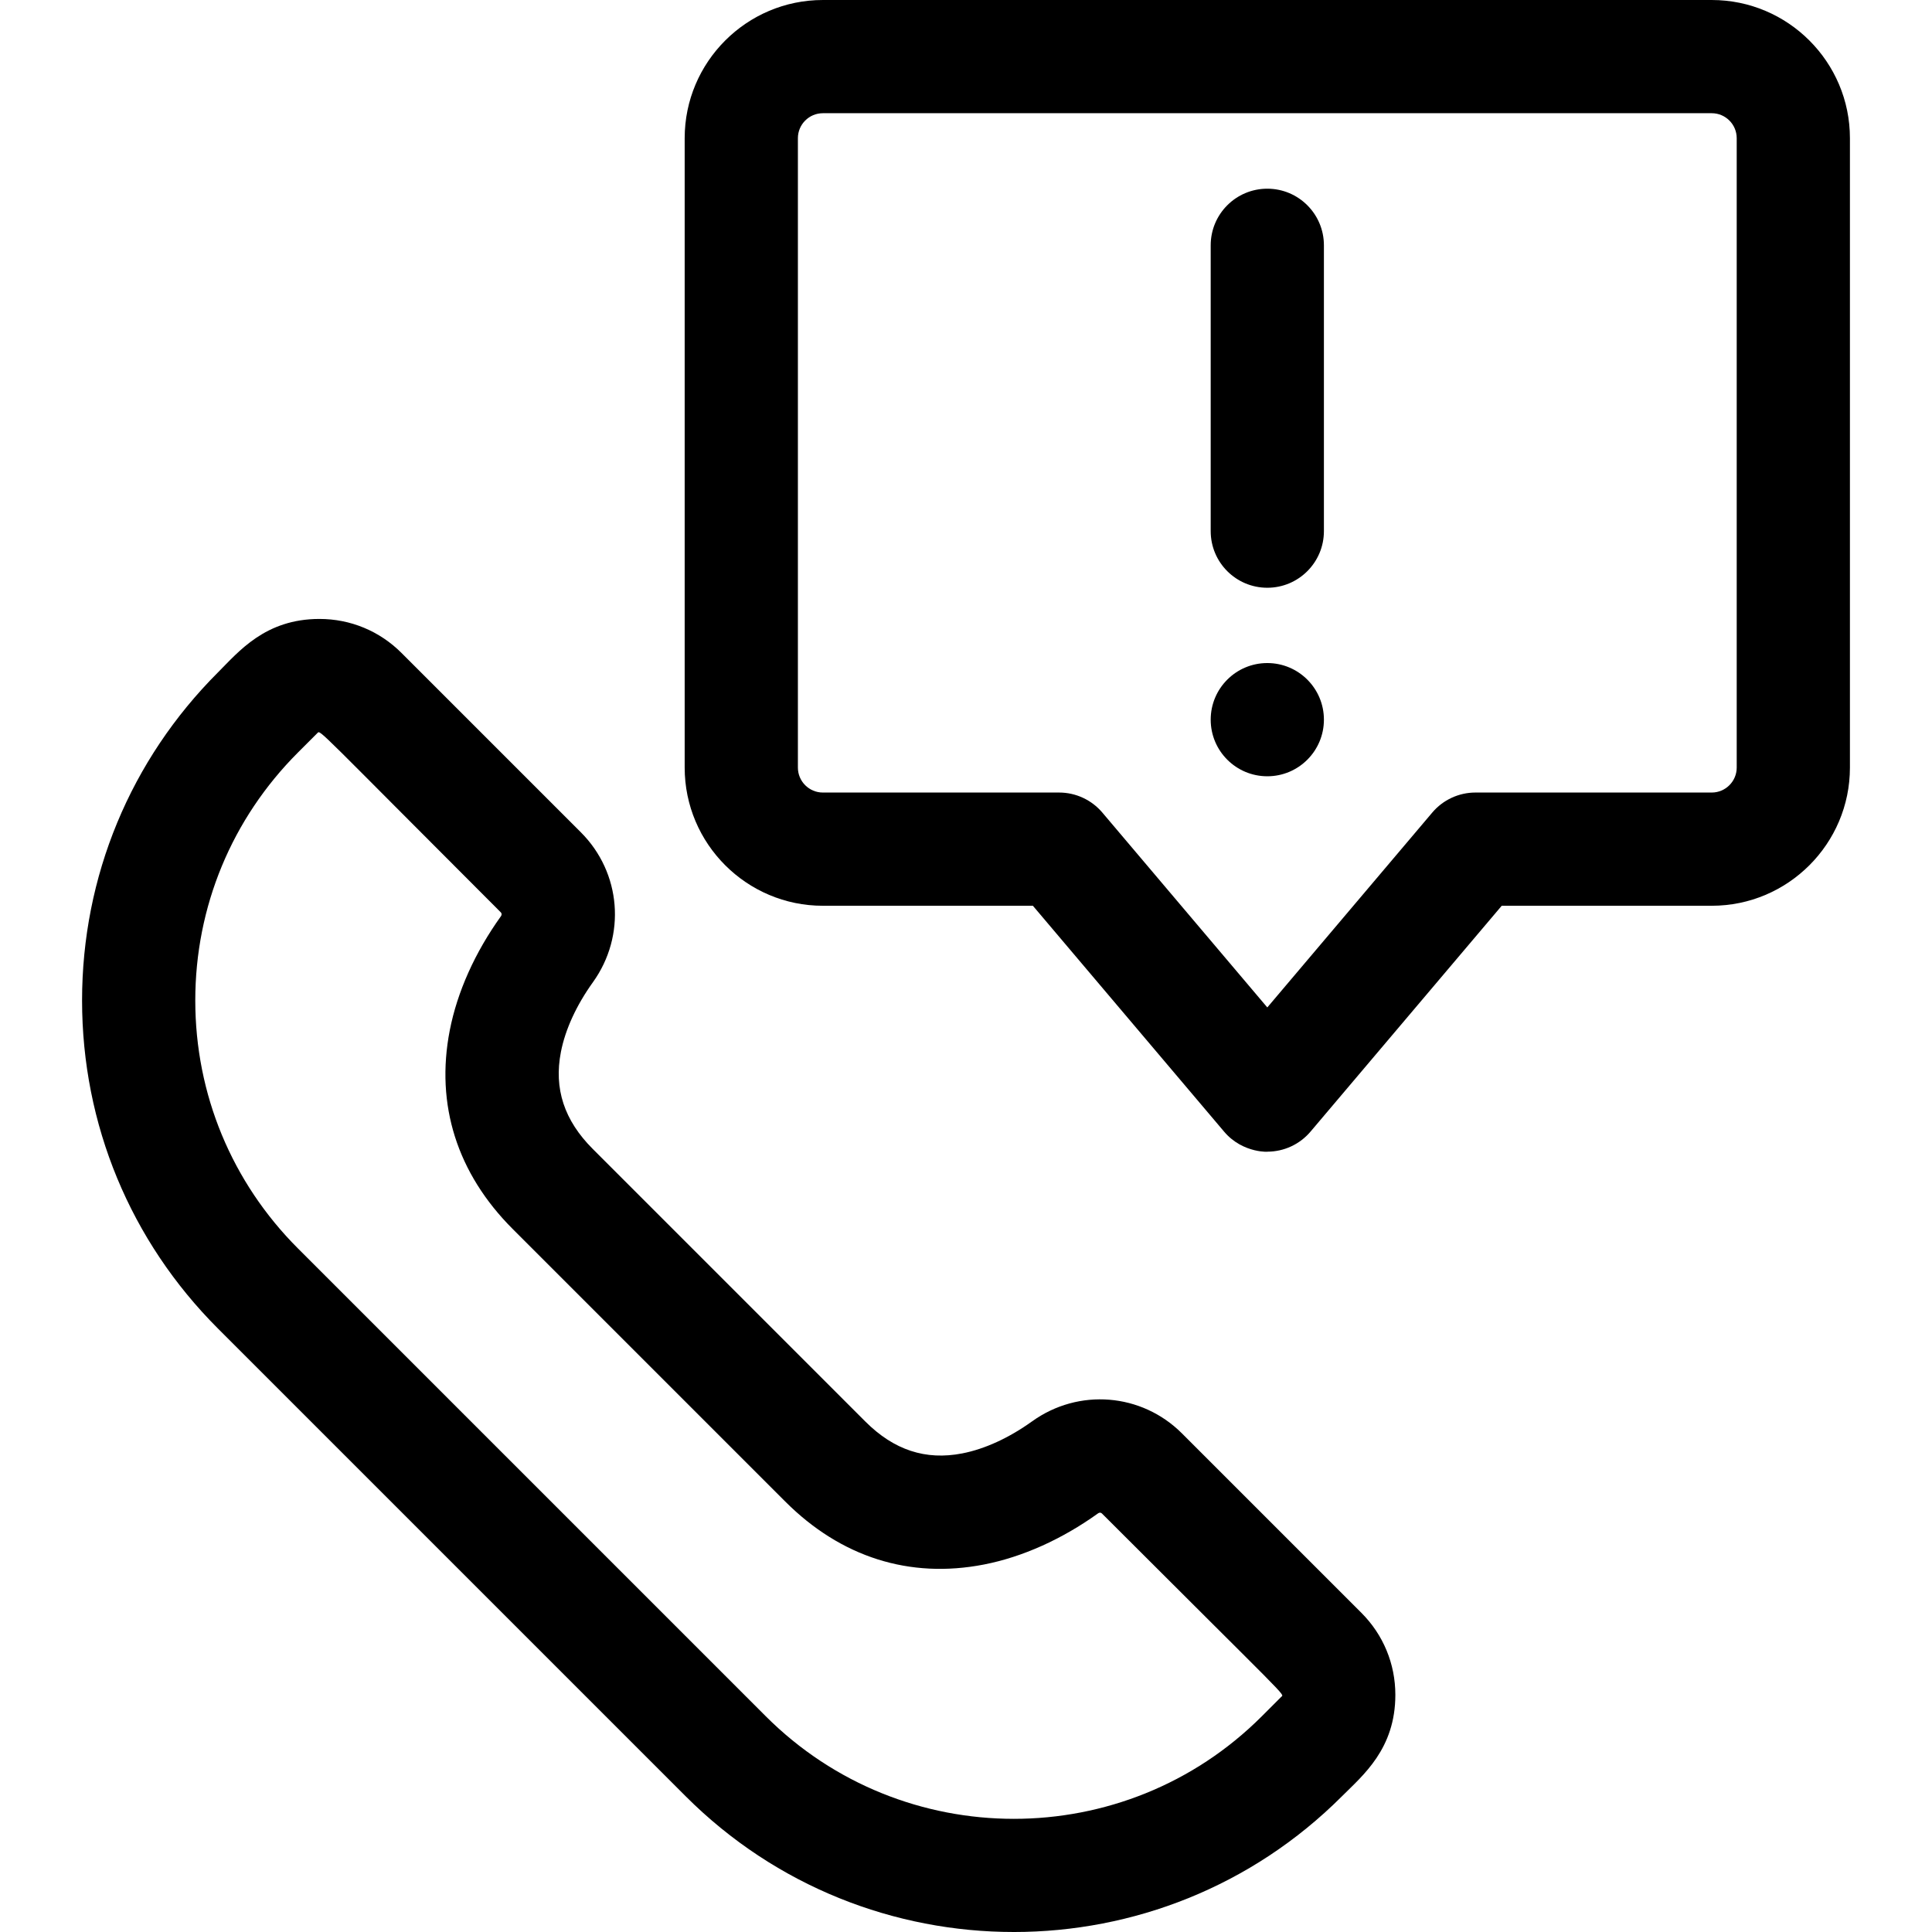 <svg id="Capa_1" enable-background="new 0 0 512 512" height="512" viewBox="0 0 512 512" width="512" xmlns="http://www.w3.org/2000/svg"><g><g><path d="m268.672 512c-31.491.002-62.977-11.985-86.951-35.96l-123.956-123.956c-23.224-23.224-36.015-54.102-36.016-86.946s12.788-63.72 36.01-86.943c5.503-5.503 12.509-14.17 26.901-14.17 8.211 0 15.93 3.198 21.735 9.004l47.55 47.55c10.69 10.689 12.035 27.386 3.198 39.702-4.397 6.128-7.337 12.531-8.501 18.519-1.888 9.71.876 18.111 8.448 25.685l72.232 72.232c7.573 7.573 15.976 10.336 25.687 8.448 5.985-1.165 12.389-4.104 18.517-8.501 12.315-8.837 29.012-7.493 39.702 3.198l47.55 47.55c5.806 5.805 9.003 13.524 9.003 21.735 0 14.328-8.582 21.314-14.17 26.901-23.967 23.966-55.456 35.951-86.939 35.952zm-184.532-317.756-5.166 5.166c-17.555 17.555-27.223 40.898-27.222 65.727.001 24.83 9.671 48.174 27.229 65.732l123.956 123.956c18.123 18.123 41.932 27.185 65.736 27.186s47.602-9.058 65.723-27.179l5.166-5.166c.805-.812 2.698 1.659-47.55-48.589-.257-.256-.665-.271-.994-.036-9.612 6.897-20.082 11.591-30.28 13.576-19.689 3.826-37.889-1.942-52.631-16.684l-72.233-72.233c-14.742-14.742-20.512-32.941-16.684-52.627 1.984-10.2 6.678-20.671 13.576-30.283.235-.329.221-.738-.036-.995-48.813-48.813-47.784-48.357-48.59-47.551z"/></g><g><path d="m335.849 305.204c1 0-6.351.715-11.45-5.309l-50.672-59.858h-55.661c-20.192 0-36.62-16.428-36.62-36.62v-166.797c0-20.193 16.428-36.62 36.62-36.62h235.564c20.193 0 36.62 16.428 36.62 36.62v166.796c0 20.192-16.428 36.62-36.62 36.62h-55.66l-50.672 59.859c-2.85 3.367-7.038 5.309-11.449 5.309zm-117.782-275.201c-3.648 0-6.616 2.969-6.616 6.617v166.796c0 3.648 2.968 6.616 6.616 6.616h62.616c4.412 0 8.6 1.942 11.45 5.309l43.716 51.641 43.716-51.642c2.85-3.367 7.038-5.309 11.45-5.309h62.616c3.648 0 6.617-2.968 6.617-6.616v-166.795c0-3.648-2.969-6.617-6.617-6.617z"/></g><g><path d="m335.849 155.761c-8.285 0-15.002-6.717-15.002-15.002v-75.752c0-8.285 6.717-15.002 15.002-15.002s15.002 6.717 15.002 15.002v75.752c-.001 8.285-6.717 15.002-15.002 15.002z"/></g><g><circle cx="335.849" cy="190.719" r="15.002"/></g></g></svg>